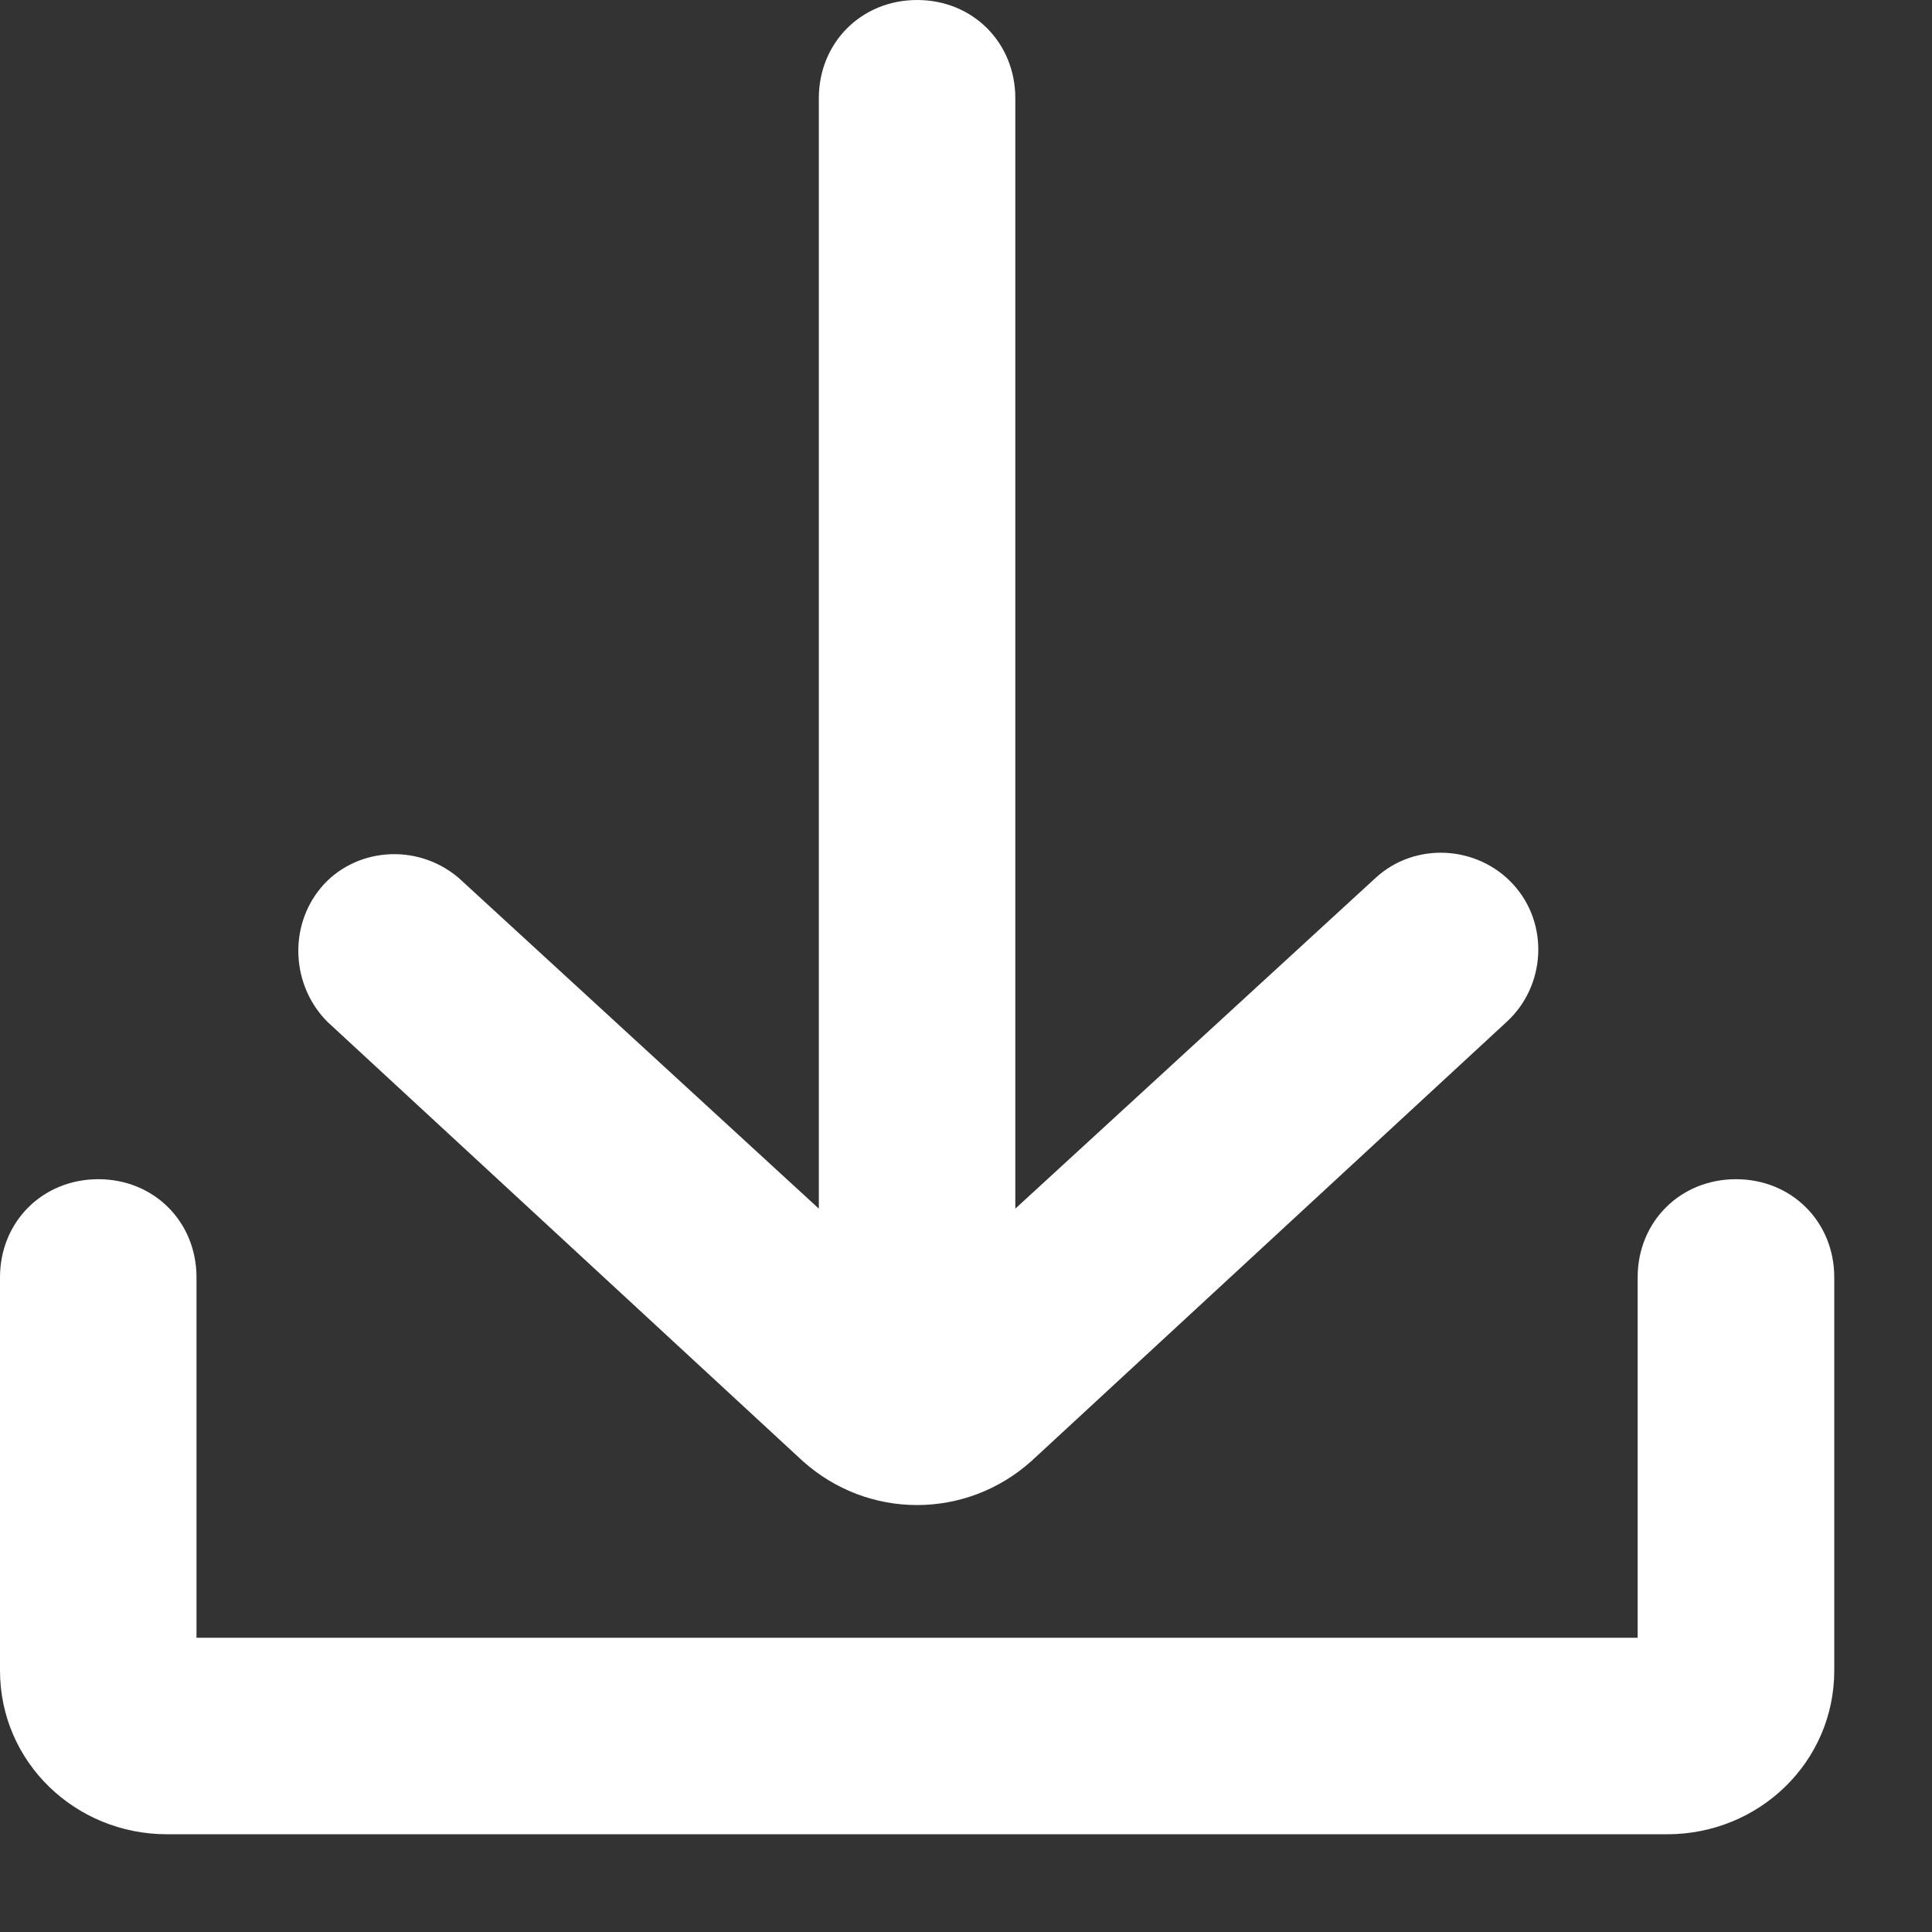 <svg width="17" height="17" viewBox="0 0 17 17" fill="none" xmlns="http://www.w3.org/2000/svg">
<rect x="0" y="0" width="17" height="17" fill="#333333" stroke="none"/>
<path d="M14.67 16.14H1.47C0.663 16.14 0 15.506 0 14.699V11.24C0 10.75 0.375 10.376 0.865 10.376C1.355 10.376 1.729 10.75 1.729 11.24V14.411H14.41V11.24C14.41 10.75 14.785 10.376 15.275 10.376C15.765 10.376 16.14 10.75 16.14 11.24V14.699C16.14 15.506 15.477 16.14 14.67 16.14Z" fill="white"/>
<path d="M13.315 7.782C12.998 7.436 12.45 7.407 12.105 7.724L8.934 10.635V0.865C8.934 0.375 8.56 0 8.07 0C7.58 0 7.205 0.375 7.205 0.865V10.635L4.035 7.724C3.66 7.407 3.113 7.465 2.824 7.811C2.536 8.156 2.565 8.675 2.882 8.992L7.061 12.854C7.637 13.373 8.502 13.373 9.078 12.854L13.257 8.992C13.603 8.675 13.632 8.128 13.315 7.782Z" fill="white"/>
</svg>
